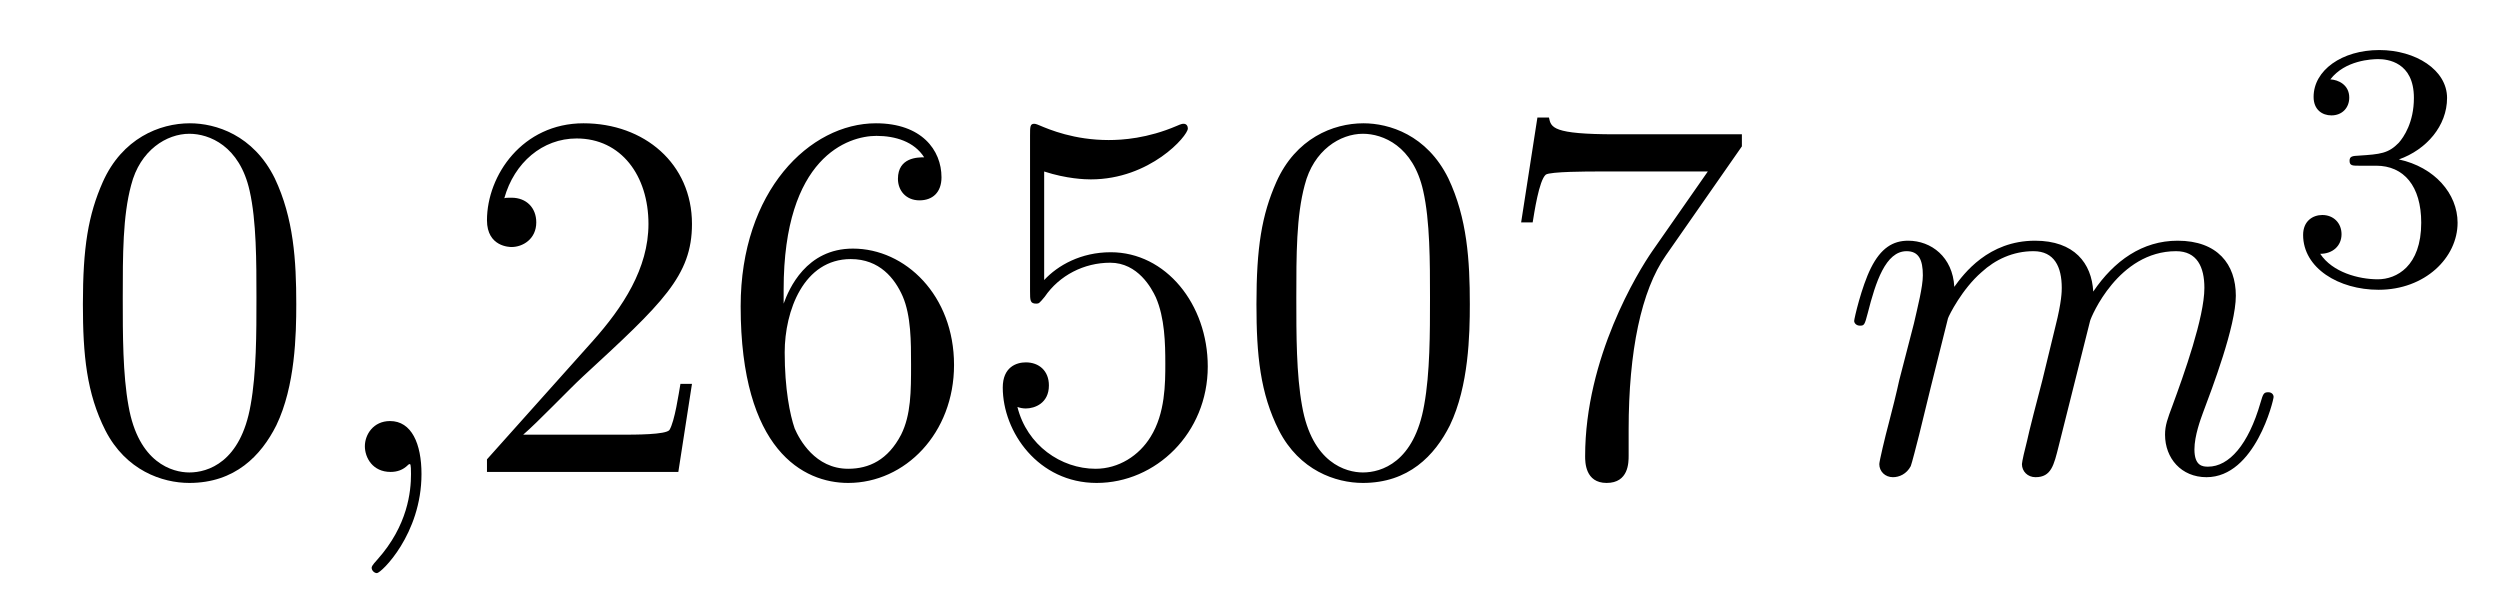 <?xml version='1.0'?>
<!-- This file was generated by dvisvgm 1.14.1 -->
<svg height='14pt' version='1.1' viewBox='0 -14 57 14' width='57pt' xmlns='http://www.w3.org/2000/svg' xmlns:xlink='http://www.w3.org/1999/xlink'>
<g id='page1'>
<g transform='matrix(1 0 0 1 -127 651)'>
<path d='M133.755 -658.065C133.755 -659.058 133.696 -660.026 133.265 -660.934C132.775 -661.927 131.914 -662.189 131.329 -662.189C130.635 -662.189 129.787 -661.843 129.344 -660.851C129.01 -660.097 128.89 -659.356 128.89 -658.065C128.89 -656.906 128.974 -656.033 129.404 -655.184C129.87 -654.276 130.695 -653.989 131.317 -653.989C132.357 -653.989 132.954 -654.611 133.301 -655.304C133.732 -656.2 133.755 -657.372 133.755 -658.065ZM131.317 -654.228C130.934 -654.228 130.157 -654.443 129.93 -655.746C129.799 -656.463 129.799 -657.372 129.799 -658.209C129.799 -659.189 129.799 -660.073 129.99 -660.779C130.193 -661.58 130.803 -661.95 131.317 -661.95C131.771 -661.95 132.464 -661.675 132.692 -660.648C132.847 -659.966 132.847 -659.022 132.847 -658.209C132.847 -657.408 132.847 -656.499 132.715 -655.77C132.488 -654.455 131.735 -654.228 131.317 -654.228Z' fill-rule='evenodd'/>
<path d='M136.61 -654.192C136.61 -654.886 136.383 -655.4 135.893 -655.4C135.51 -655.4 135.319 -655.089 135.319 -654.826C135.319 -654.563 135.498 -654.24 135.905 -654.24C136.06 -654.24 136.191 -654.288 136.299 -654.395C136.323 -654.419 136.335 -654.419 136.347 -654.419C136.371 -654.419 136.371 -654.252 136.371 -654.192C136.371 -653.798 136.299 -653.021 135.606 -652.244C135.474 -652.1 135.474 -652.076 135.474 -652.053C135.474 -651.993 135.534 -651.933 135.594 -651.933C135.69 -651.933 136.61 -652.818 136.61 -654.192Z' fill-rule='evenodd'/>
<path d='M142.777 -656.248H142.514C142.478 -656.045 142.383 -655.387 142.263 -655.196C142.179 -655.089 141.498 -655.089 141.139 -655.089H138.928C139.251 -655.364 139.98 -656.129 140.291 -656.416C142.107 -658.089 142.777 -658.711 142.777 -659.894C142.777 -661.269 141.689 -662.189 140.303 -662.189C138.916 -662.189 138.103 -661.006 138.103 -659.978C138.103 -659.368 138.629 -659.368 138.665 -659.368C138.916 -659.368 139.227 -659.547 139.227 -659.93C139.227 -660.265 138.999 -660.492 138.665 -660.492C138.557 -660.492 138.533 -660.492 138.498 -660.48C138.725 -661.293 139.37 -661.843 140.147 -661.843C141.163 -661.843 141.785 -660.994 141.785 -659.894C141.785 -658.878 141.199 -657.993 140.518 -657.228L138.103 -654.527V-654.24H142.466L142.777 -656.248ZM144.867 -658.4C144.867 -661.424 146.338 -661.902 146.983 -661.902C147.414 -661.902 147.844 -661.771 148.071 -661.413C147.928 -661.413 147.473 -661.413 147.473 -660.922C147.473 -660.659 147.653 -660.432 147.964 -660.432C148.262 -660.432 148.466 -660.612 148.466 -660.958C148.466 -661.58 148.011 -662.189 146.971 -662.189C145.465 -662.189 143.887 -660.648 143.887 -658.017C143.887 -654.73 145.322 -653.989 146.338 -653.989C147.641 -653.989 148.752 -655.125 148.752 -656.679C148.752 -658.268 147.641 -659.332 146.446 -659.332C145.381 -659.332 144.987 -658.412 144.867 -658.077V-658.4ZM146.338 -654.312C145.585 -654.312 145.226 -654.981 145.118 -655.232C145.011 -655.543 144.891 -656.129 144.891 -656.966C144.891 -657.91 145.322 -659.093 146.398 -659.093C147.055 -659.093 147.402 -658.651 147.581 -658.245C147.772 -657.802 147.772 -657.205 147.772 -656.691C147.772 -656.081 147.772 -655.543 147.545 -655.089C147.246 -654.515 146.816 -654.312 146.338 -654.312ZM150.807 -661.09C151.321 -660.922 151.74 -660.91 151.871 -660.91C153.222 -660.91 154.083 -661.902 154.083 -662.07C154.083 -662.118 154.059 -662.178 153.987 -662.178C153.963 -662.178 153.939 -662.178 153.831 -662.13C153.162 -661.843 152.588 -661.807 152.278 -661.807C151.489 -661.807 150.927 -662.046 150.699 -662.142C150.616 -662.178 150.592 -662.178 150.58 -662.178C150.485 -662.178 150.485 -662.106 150.485 -661.914V-658.364C150.485 -658.149 150.485 -658.077 150.628 -658.077C150.688 -658.077 150.699 -658.089 150.819 -658.233C151.154 -658.723 151.716 -659.01 152.313 -659.01C152.947 -659.01 153.258 -658.424 153.353 -658.221C153.557 -657.754 153.569 -657.169 153.569 -656.714C153.569 -656.26 153.569 -655.579 153.234 -655.041C152.971 -654.611 152.505 -654.312 151.979 -654.312C151.19 -654.312 150.413 -654.85 150.197 -655.722C150.257 -655.698 150.329 -655.687 150.389 -655.687C150.592 -655.687 150.915 -655.806 150.915 -656.212C150.915 -656.547 150.688 -656.738 150.389 -656.738C150.174 -656.738 149.863 -656.631 149.863 -656.165C149.863 -655.148 150.676 -653.989 152.003 -653.989C153.353 -653.989 154.537 -655.125 154.537 -656.643C154.537 -658.065 153.58 -659.249 152.325 -659.249C151.644 -659.249 151.118 -658.95 150.807 -658.615V-661.09ZM160.512 -658.065C160.512 -659.058 160.453 -660.026 160.022 -660.934C159.532 -661.927 158.671 -662.189 158.086 -662.189C157.392 -662.189 156.543 -661.843 156.101 -660.851C155.767 -660.097 155.647 -659.356 155.647 -658.065C155.647 -656.906 155.731 -656.033 156.161 -655.184C156.627 -654.276 157.452 -653.989 158.074 -653.989C159.114 -653.989 159.711 -654.611 160.058 -655.304C160.488 -656.2 160.512 -657.372 160.512 -658.065ZM158.074 -654.228C157.691 -654.228 156.914 -654.443 156.687 -655.746C156.556 -656.463 156.556 -657.372 156.556 -658.209C156.556 -659.189 156.556 -660.073 156.747 -660.779C156.95 -661.58 157.56 -661.95 158.074 -661.95C158.528 -661.95 159.221 -661.675 159.449 -660.648C159.604 -659.966 159.604 -659.022 159.604 -658.209C159.604 -657.408 159.604 -656.499 159.472 -655.77C159.245 -654.455 158.492 -654.228 158.074 -654.228ZM166.715 -661.663V-661.938H163.834C162.388 -661.938 162.364 -662.094 162.316 -662.321H162.053L161.682 -659.93H161.945C161.981 -660.145 162.089 -660.887 162.244 -661.018C162.34 -661.09 163.237 -661.09 163.404 -661.09H165.938L164.671 -659.273C164.348 -658.807 163.141 -656.846 163.141 -654.599C163.141 -654.467 163.141 -653.989 163.631 -653.989C164.133 -653.989 164.133 -654.455 164.133 -654.611V-655.208C164.133 -656.989 164.42 -658.376 164.982 -659.177L166.715 -661.663Z' fill-rule='evenodd'/>
<path d='M171.414 -657.742C171.438 -657.814 171.737 -658.412 172.179 -658.794C172.49 -659.081 172.897 -659.273 173.363 -659.273C173.841 -659.273 174.008 -658.914 174.008 -658.436C174.008 -658.364 174.008 -658.125 173.865 -657.563L173.566 -656.332C173.47 -655.973 173.243 -655.089 173.219 -654.957C173.171 -654.778 173.1 -654.467 173.1 -654.419C173.1 -654.252 173.231 -654.12 173.41 -654.12C173.769 -654.12 173.829 -654.395 173.937 -654.826L174.654 -657.683C174.678 -657.778 175.299 -659.273 176.614 -659.273C177.092 -659.273 177.26 -658.914 177.26 -658.436C177.26 -657.767 176.794 -656.463 176.53 -655.746C176.423 -655.459 176.363 -655.304 176.363 -655.089C176.363 -654.551 176.734 -654.12 177.308 -654.12C178.419 -654.12 178.838 -655.878 178.838 -655.949C178.838 -656.009 178.79 -656.057 178.718 -656.057C178.611 -656.057 178.599 -656.021 178.539 -655.818C178.264 -654.862 177.822 -654.36 177.344 -654.36C177.224 -654.36 177.033 -654.372 177.033 -654.754C177.033 -655.065 177.176 -655.447 177.224 -655.579C177.439 -656.152 177.977 -657.563 177.977 -658.257C177.977 -658.974 177.559 -659.512 176.65 -659.512C175.849 -659.512 175.204 -659.058 174.726 -658.352C174.69 -658.998 174.295 -659.512 173.399 -659.512C172.335 -659.512 171.773 -658.759 171.558 -658.46C171.522 -659.141 171.032 -659.512 170.506 -659.512C170.159 -659.512 169.884 -659.344 169.657 -658.89C169.442 -658.46 169.275 -657.731 169.275 -657.683C169.275 -657.635 169.322 -657.575 169.406 -657.575C169.502 -657.575 169.514 -657.587 169.585 -657.862C169.764 -658.567 169.992 -659.273 170.47 -659.273C170.745 -659.273 170.841 -659.081 170.841 -658.723C170.841 -658.46 170.721 -657.993 170.637 -657.623L170.303 -656.332C170.255 -656.105 170.123 -655.567 170.064 -655.352C169.98 -655.041 169.848 -654.479 169.848 -654.419C169.848 -654.252 169.98 -654.12 170.159 -654.12C170.303 -654.12 170.47 -654.192 170.565 -654.372C170.589 -654.431 170.697 -654.85 170.757 -655.089L171.02 -656.165L171.414 -657.742Z' fill-rule='evenodd'/>
<path d='M181.176 -661.222C181.806 -661.222 182.204 -660.759 182.204 -659.922C182.204 -658.927 181.638 -658.632 181.216 -658.632C180.777 -658.632 180.18 -658.791 179.901 -659.213C180.188 -659.213 180.387 -659.397 180.387 -659.66C180.387 -659.915 180.204 -660.098 179.949 -660.098C179.734 -660.098 179.511 -659.962 179.511 -659.644C179.511 -658.887 180.323 -658.393 181.232 -658.393C182.292 -658.393 183.033 -659.126 183.033 -659.922C183.033 -660.584 182.507 -661.19 181.694 -661.365C182.323 -661.588 182.793 -662.13 182.793 -662.767C182.793 -663.405 182.077 -663.859 181.248 -663.859C180.395 -663.859 179.75 -663.397 179.75 -662.791C179.75 -662.496 179.949 -662.369 180.156 -662.369C180.403 -662.369 180.563 -662.544 180.563 -662.775C180.563 -663.07 180.308 -663.182 180.132 -663.19C180.467 -663.628 181.08 -663.652 181.224 -663.652C181.431 -663.652 182.037 -663.588 182.037 -662.767C182.037 -662.209 181.806 -661.875 181.694 -661.747C181.455 -661.5 181.272 -661.484 180.786 -661.452C180.634 -661.445 180.57 -661.437 180.57 -661.333C180.57 -661.222 180.642 -661.222 180.777 -661.222H181.176Z' fill-rule='evenodd'/>
</g>
</g>
</svg>
